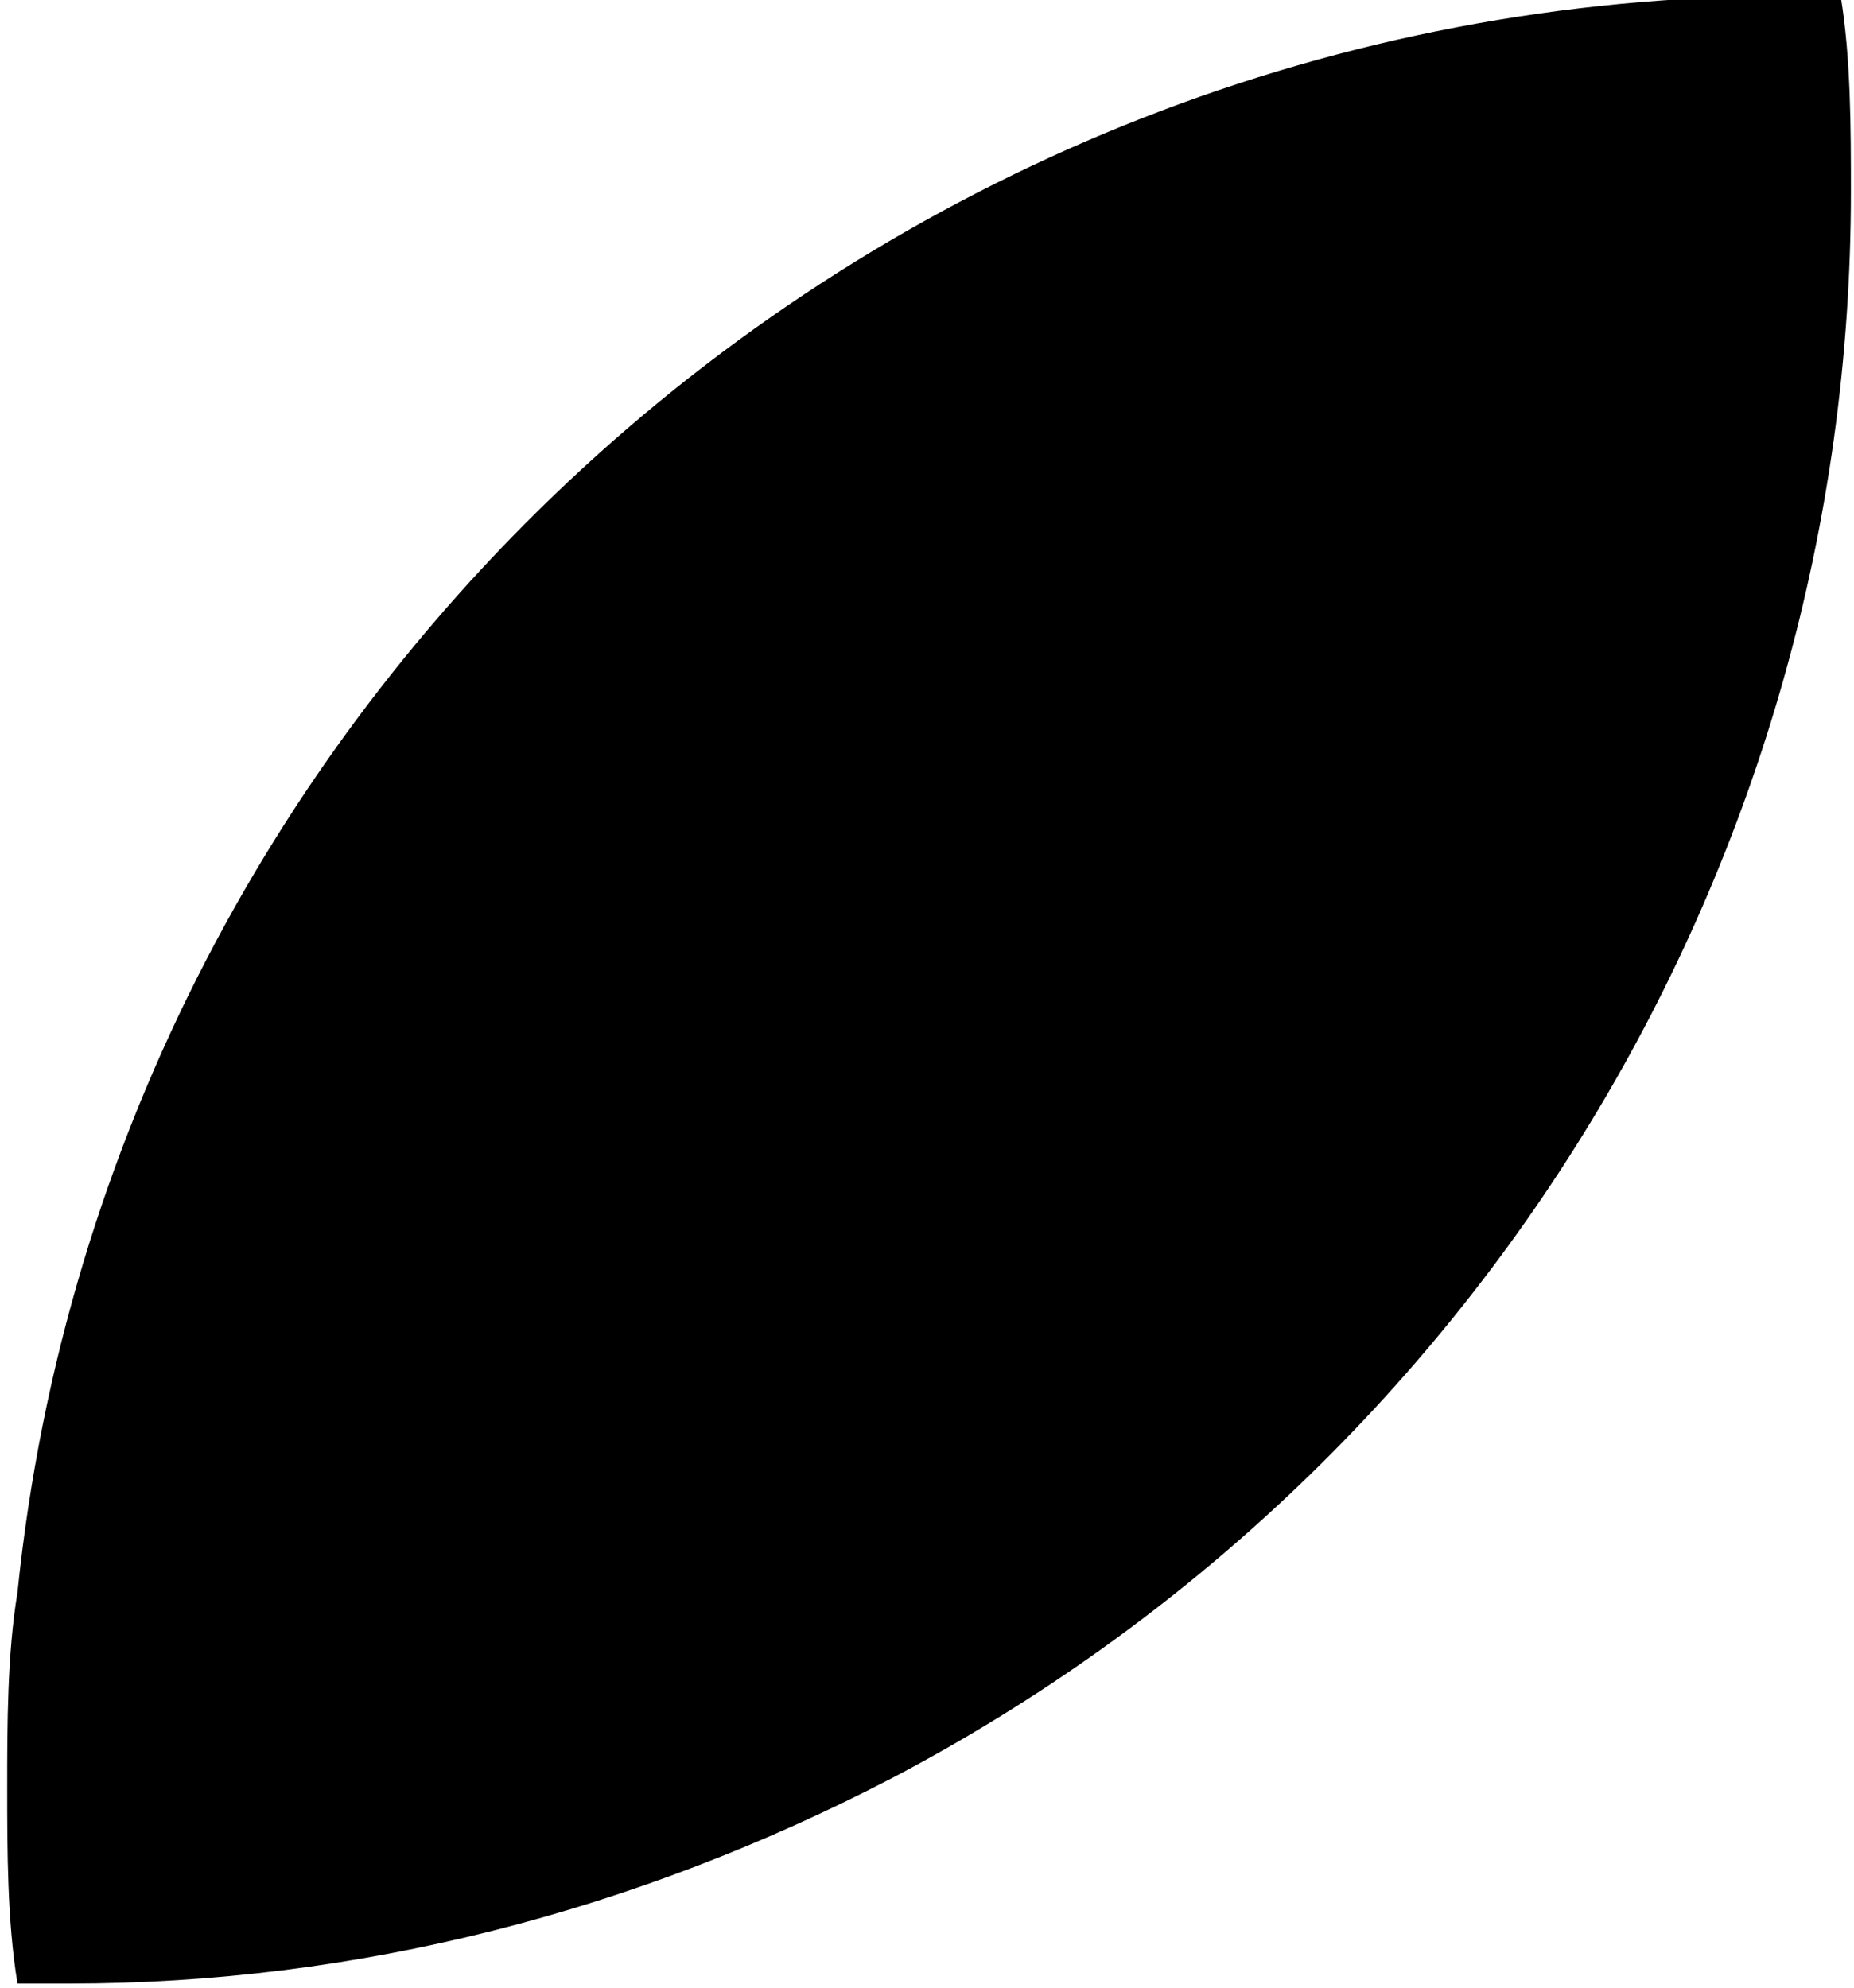 <svg xmlns="http://www.w3.org/2000/svg" xmlns:xlink="http://www.w3.org/1999/xlink" version="1.1" id="Lager_1" x="0px" y="0px" viewBox="0 0 18 19.3" style="enable-background:new 0 0 18 19.3;" xml:space="preserve">
<g transform="translate(-3.73 -7.14)">
  <g id="Path_4426" transform="translate(0 0)">
    <path fill="none" d="M21.6,7.2c-0.2,0-0.3,0-0.5,0c-8.8,0-16.3,6.6-17.3,15.4c-0.1,0.6-0.1,1.3-0.1,1.9c0,0.6,0,1.3,0.1,1.9    c0.2,0,0.3,0,0.5,0c9.6,0,17.4-7.8,17.4-17.4C21.7,8.4,21.7,7.8,21.6,7.2z"/>
    <path d="M21.1,7.1c0.2,0,0.4,0,0.5,0c0.1,0.6,0.1,1.3,0.1,1.9c0,6.5-3.6,12.4-9.3,15.4c-2.5,1.3-5.2,2-8,2c-0.2,0-0.4,0-0.5,0    c-0.1-0.6-0.1-1.3-0.1-1.9c0-0.6,0-1.3,0.1-1.9C4.8,13.8,12.3,7.1,21.1,7.1z"/>
  </g>
</g>
</svg>
